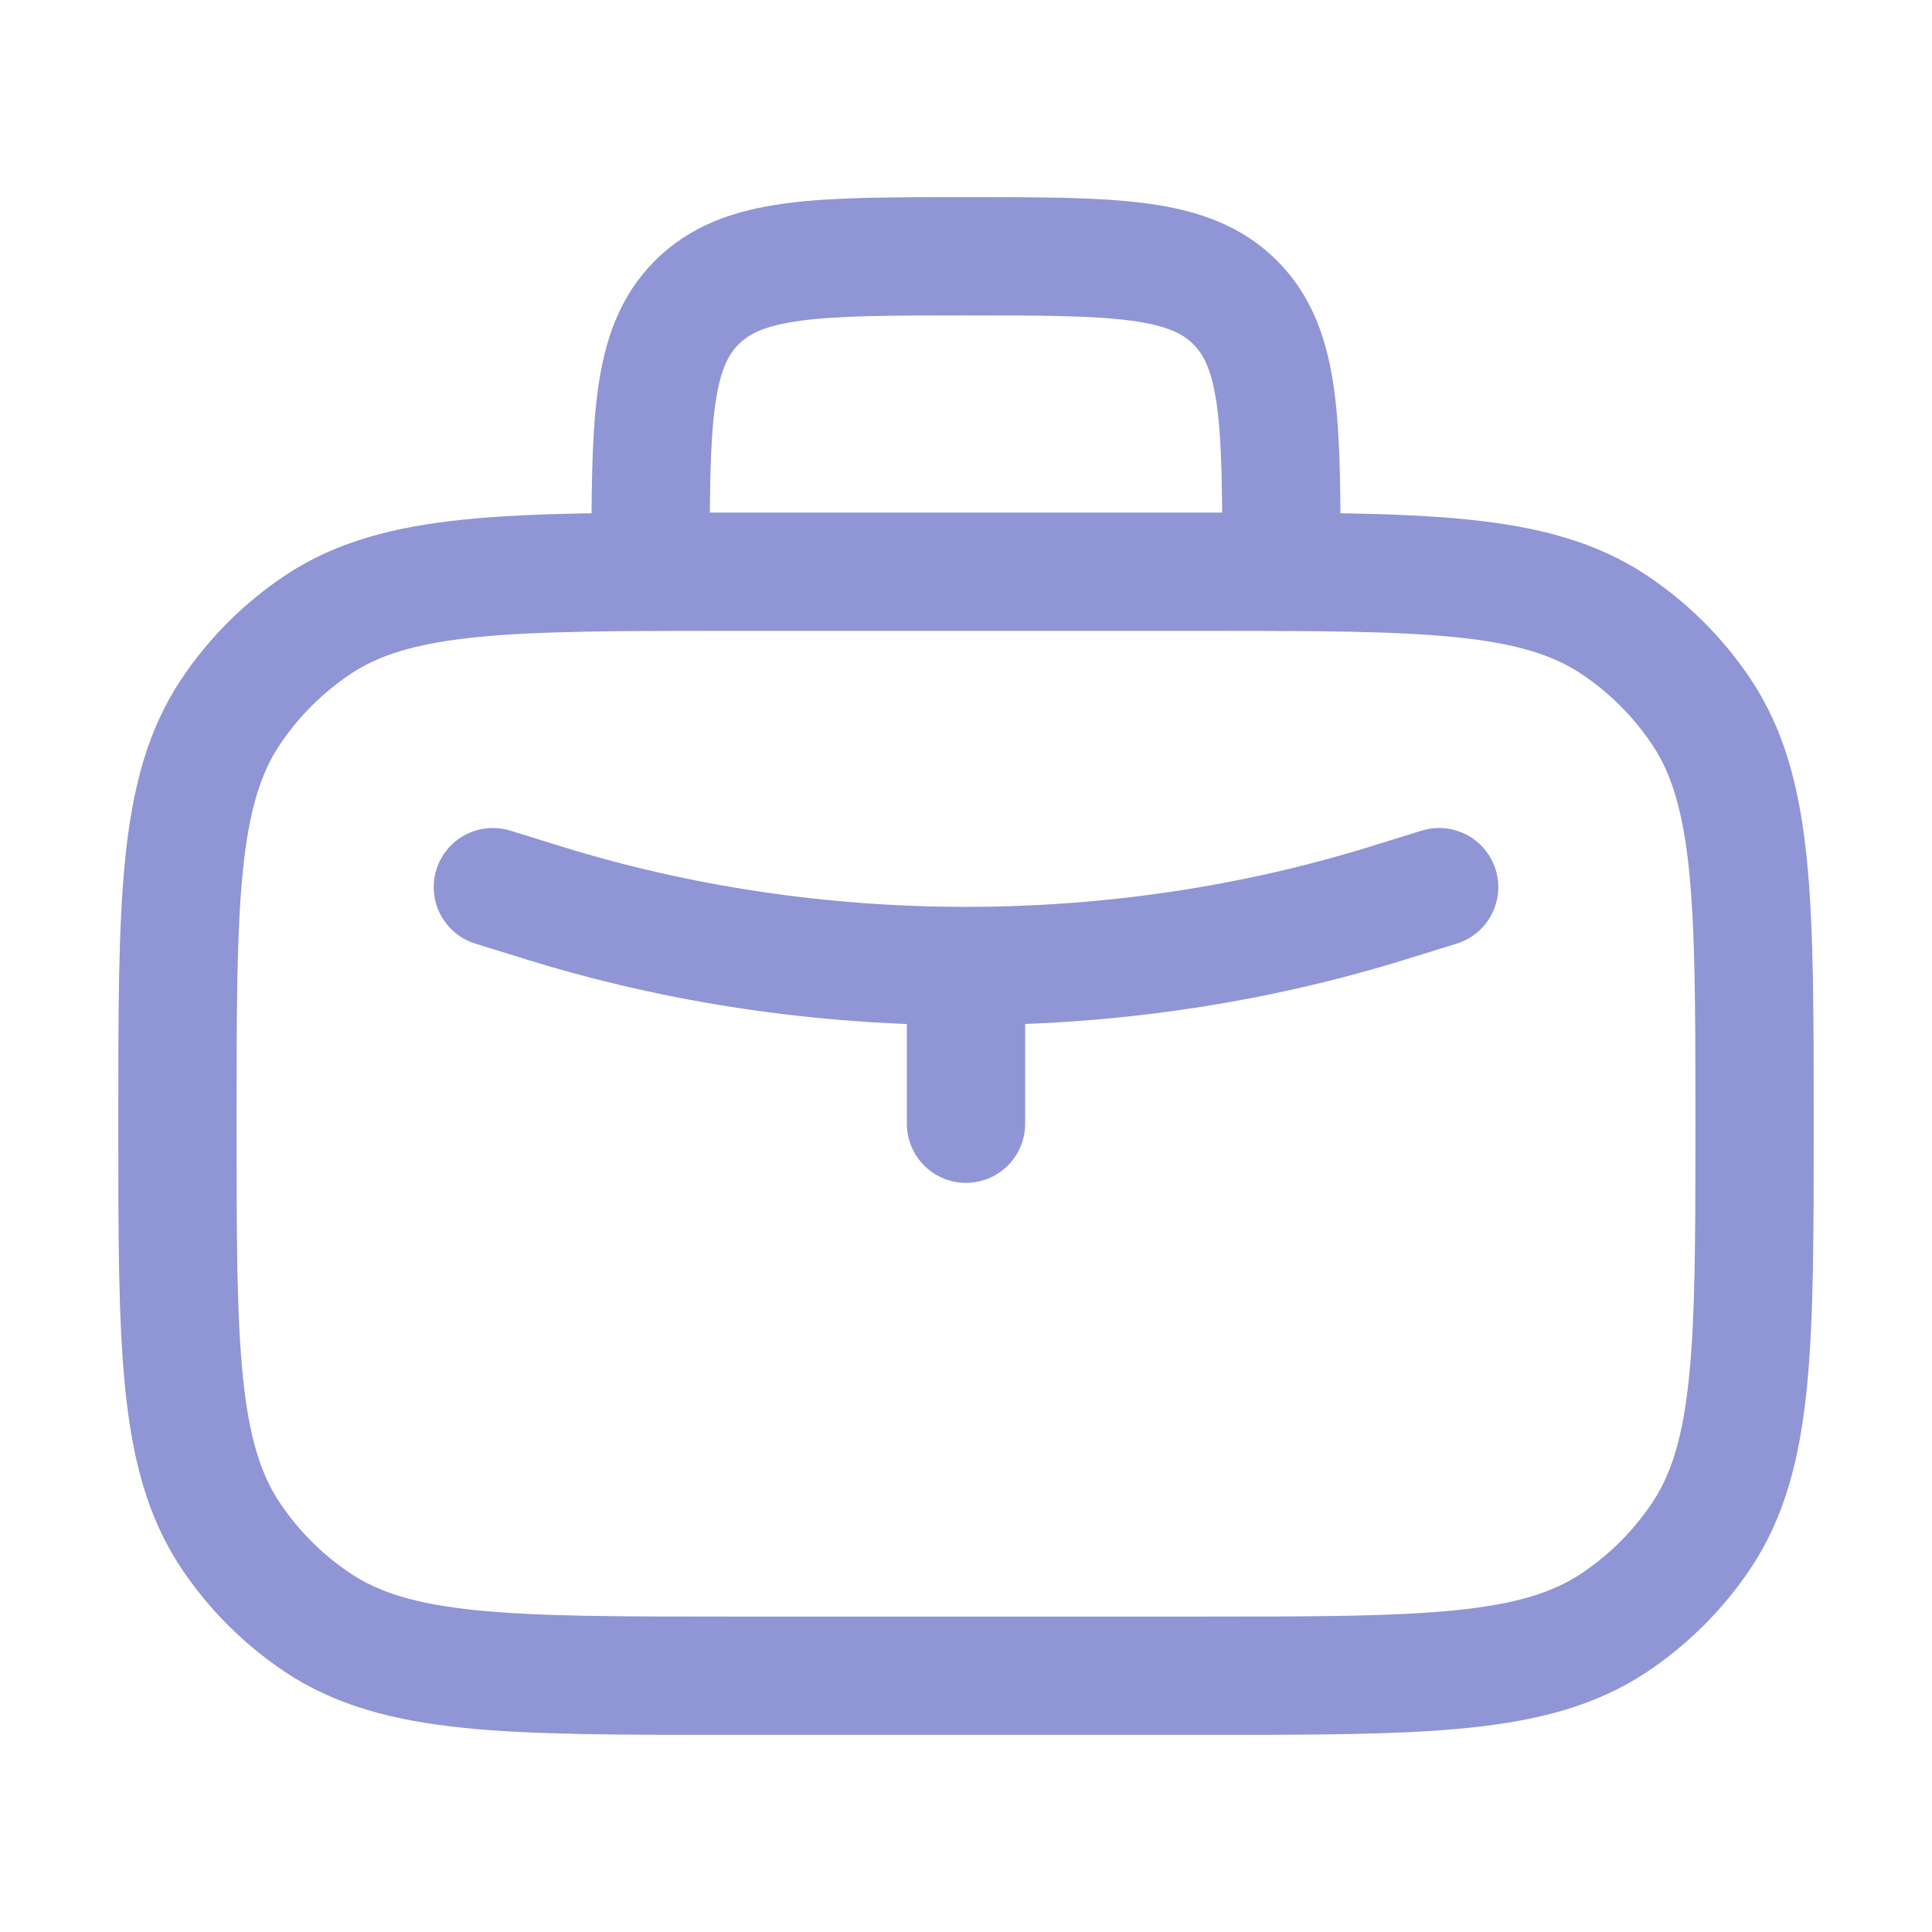 <svg width="49" height="49" viewBox="0 0 49 49" fill="none" xmlns="http://www.w3.org/2000/svg">
<path d="M4.5 28.5C4.5 22.882 4.5 20.073 5.848 18.055C6.432 17.182 7.182 16.432 8.055 15.848C10.073 14.5 12.882 14.5 18.5 14.5H30.5C36.118 14.5 38.927 14.5 40.945 15.848C41.818 16.432 42.568 17.182 43.152 18.055C44.5 20.073 44.5 22.882 44.5 28.5C44.5 34.118 44.5 36.927 43.152 38.945C42.568 39.818 41.818 40.568 40.945 41.152C38.927 42.5 36.118 42.5 30.5 42.5H18.5C12.882 42.5 10.073 42.5 8.055 41.152C7.182 40.568 6.432 39.818 5.848 38.945C4.5 36.927 4.5 34.118 4.5 28.5Z" stroke="#9095D5" stroke-width="3" stroke-linecap="round" stroke-linejoin="round"/>
<path d="M32.5 14.5C32.5 10.729 32.5 8.843 31.328 7.672C30.157 6.5 28.271 6.5 24.5 6.5C20.729 6.5 18.843 6.5 17.672 7.672C16.5 8.843 16.5 10.729 16.5 14.5" stroke="#9095D5" stroke-width="3" stroke-linecap="round" stroke-linejoin="round"/>
<path d="M12.5 22.5L13.804 22.904C20.67 25.032 28.33 25.032 35.196 22.904L36.5 22.5M24.5 24.5V28.5" stroke="#9095D5" stroke-width="3" stroke-linecap="round" stroke-linejoin="round"/>
</svg>
